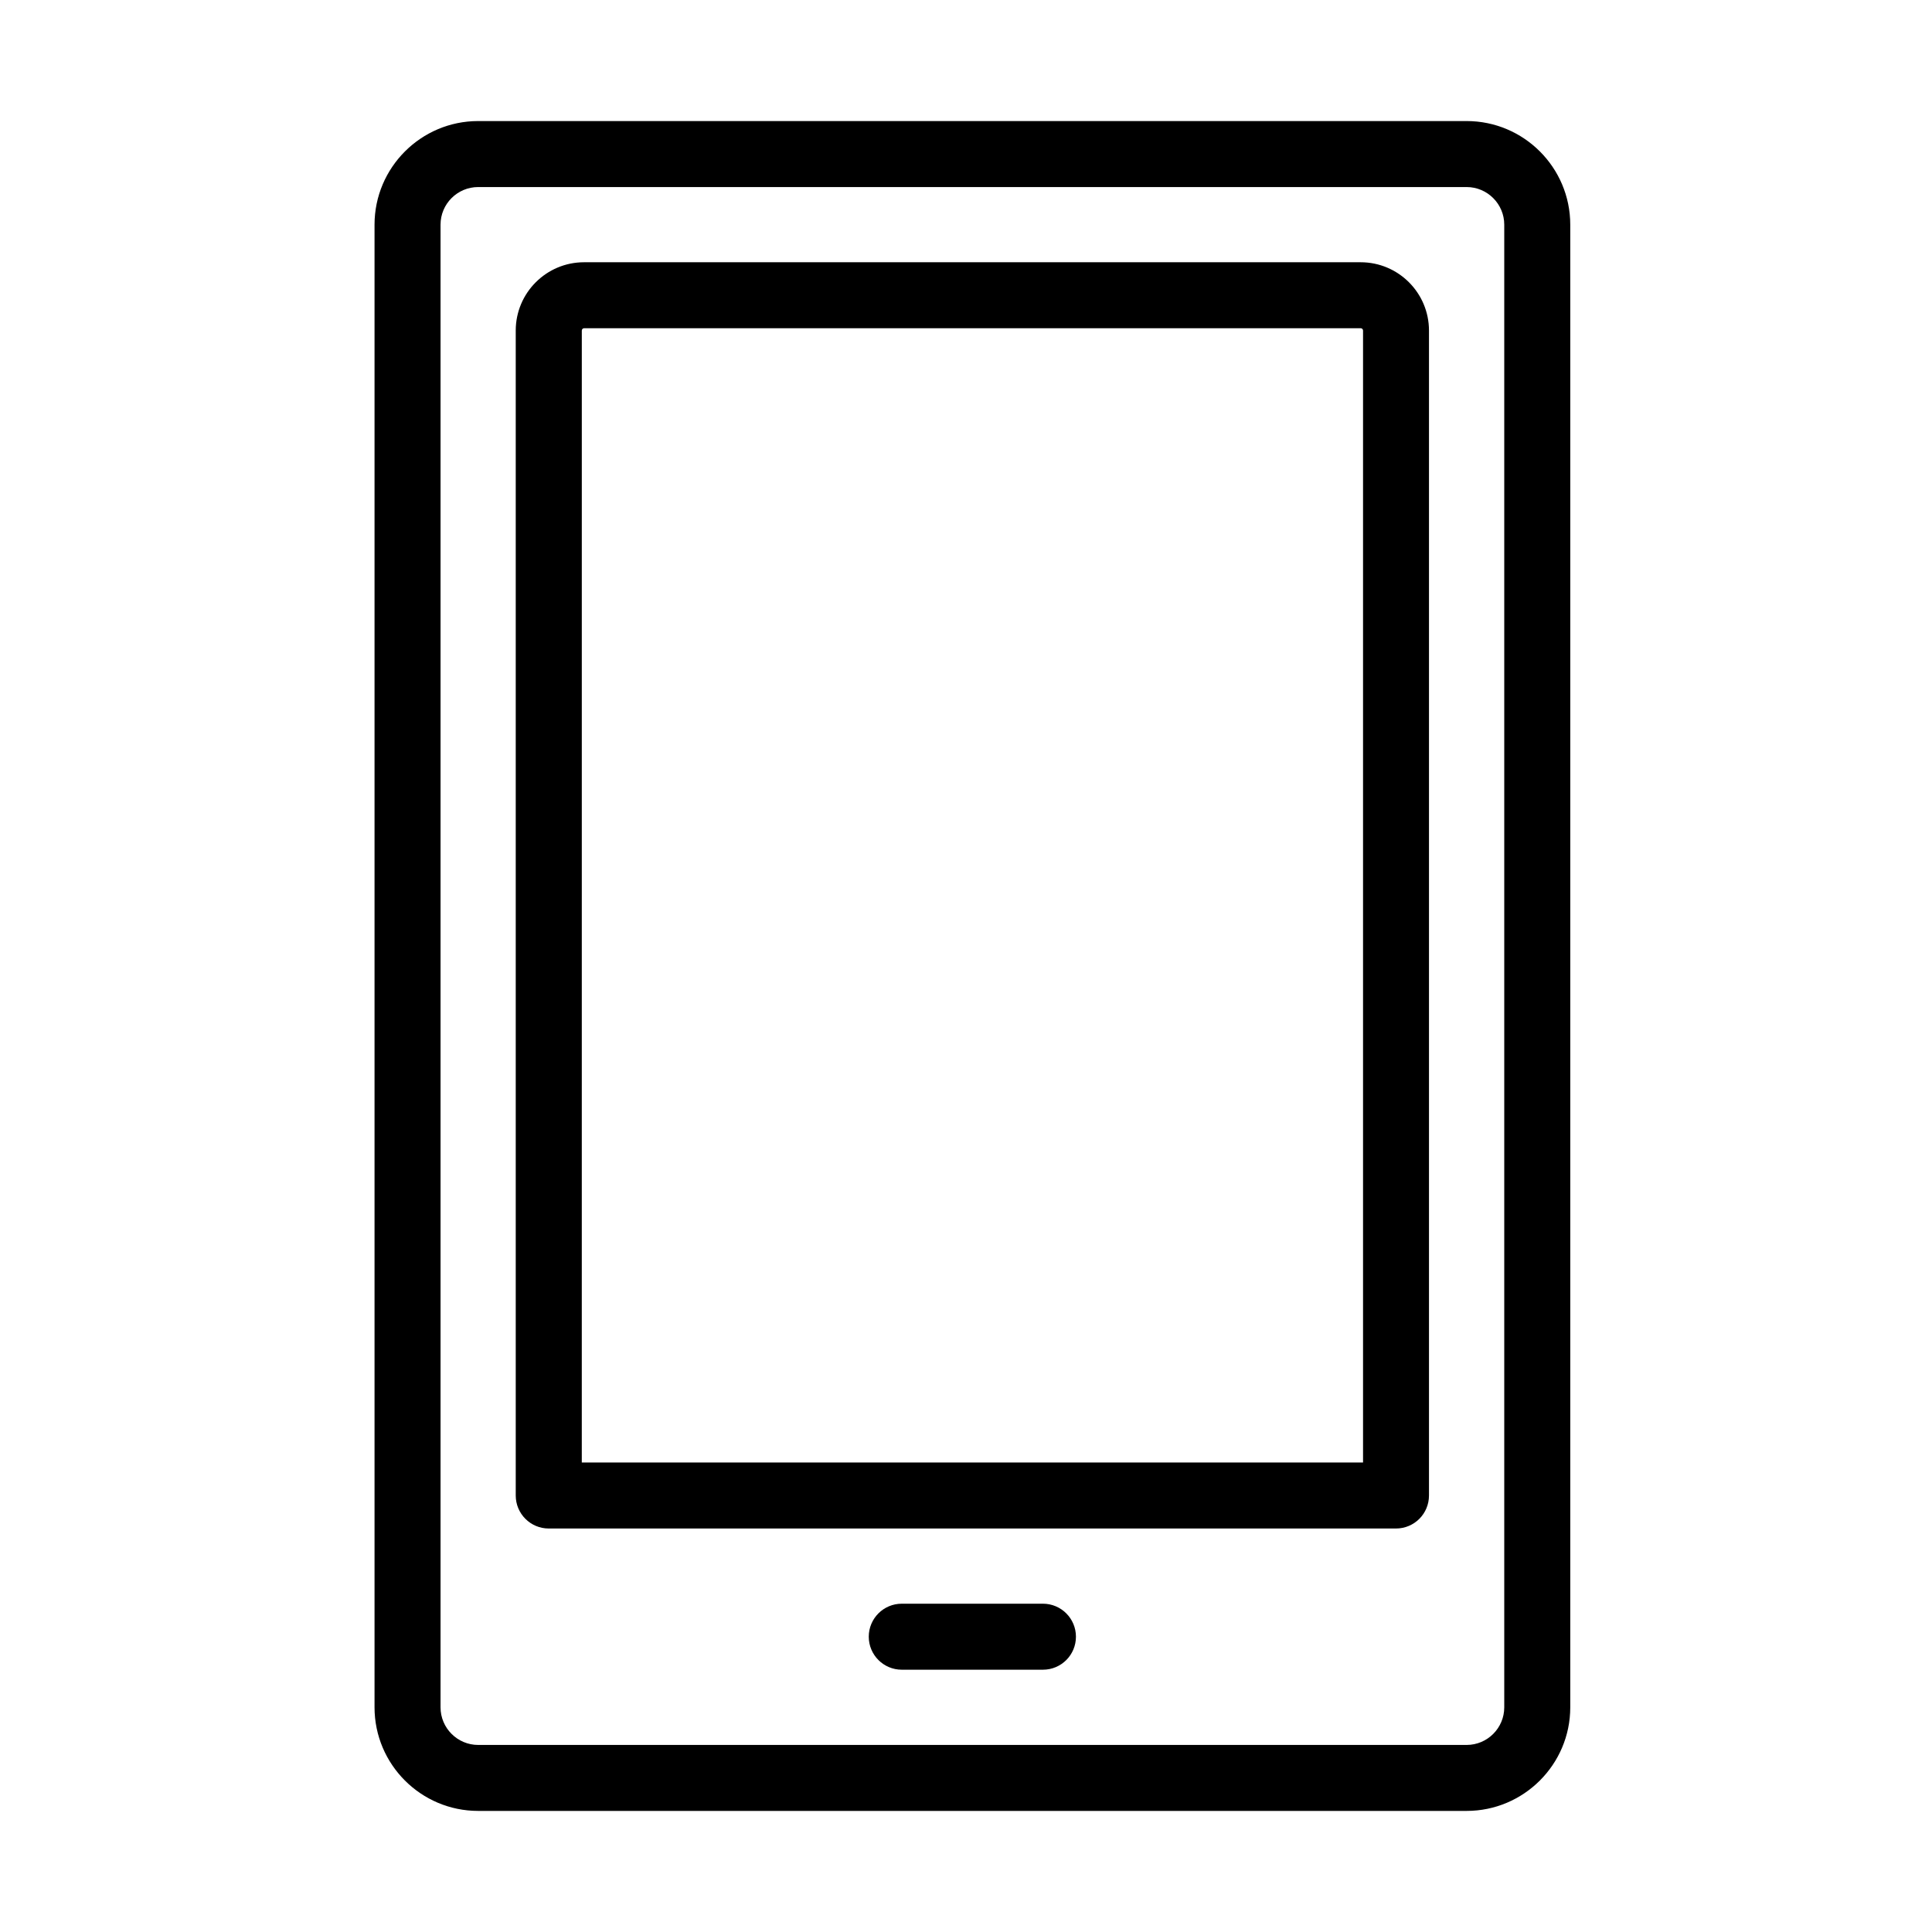 <?xml version="1.0" encoding="UTF-8"?>
<!-- Uploaded to: ICON Repo, www.svgrepo.com, Generator: ICON Repo Mixer Tools -->
<svg fill="#000000" width="800px" height="800px" version="1.1" viewBox="144 144 512 512" xmlns="http://www.w3.org/2000/svg">
 <g>
  <path d="m532.67 623.91h-261.95c-15.148 0-27.465-12.316-27.465-27.465v-392.9c0-15.133 12.316-27.465 27.465-27.465h261.95c15.148 0 27.465 12.316 27.465 27.465v392.92c0 15.129-12.332 27.445-27.465 27.445zm-261.95-430.34c-5.492 0-9.973 4.461-9.973 9.969v392.92c0 5.492 4.481 9.969 9.973 9.969h261.95c5.492 0 9.973-4.461 9.973-9.969v-392.92c0-5.492-4.481-9.969-9.973-9.969z"/>
  <path d="m513.95 549.07h-224.53c-4.828 0-8.746-3.918-8.746-8.746v-308.72c0-9.992 8.117-18.105 18.105-18.105h205.81c9.988 0 18.105 8.113 18.105 18.105v308.72c0 4.828-3.902 8.746-8.746 8.746zm-215.77-17.492h207.04v-299.98c0-0.332-0.281-0.613-0.613-0.613h-205.81c-0.332 0-0.613 0.281-0.613 0.613z"/>
  <path d="m420.39 586.49h-37.414c-4.828 0-8.746-3.918-8.746-8.746s3.918-8.746 8.746-8.746h37.414c4.828 0 8.746 3.918 8.746 8.746s-3.898 8.746-8.746 8.746z"/>
 </g>
</svg>